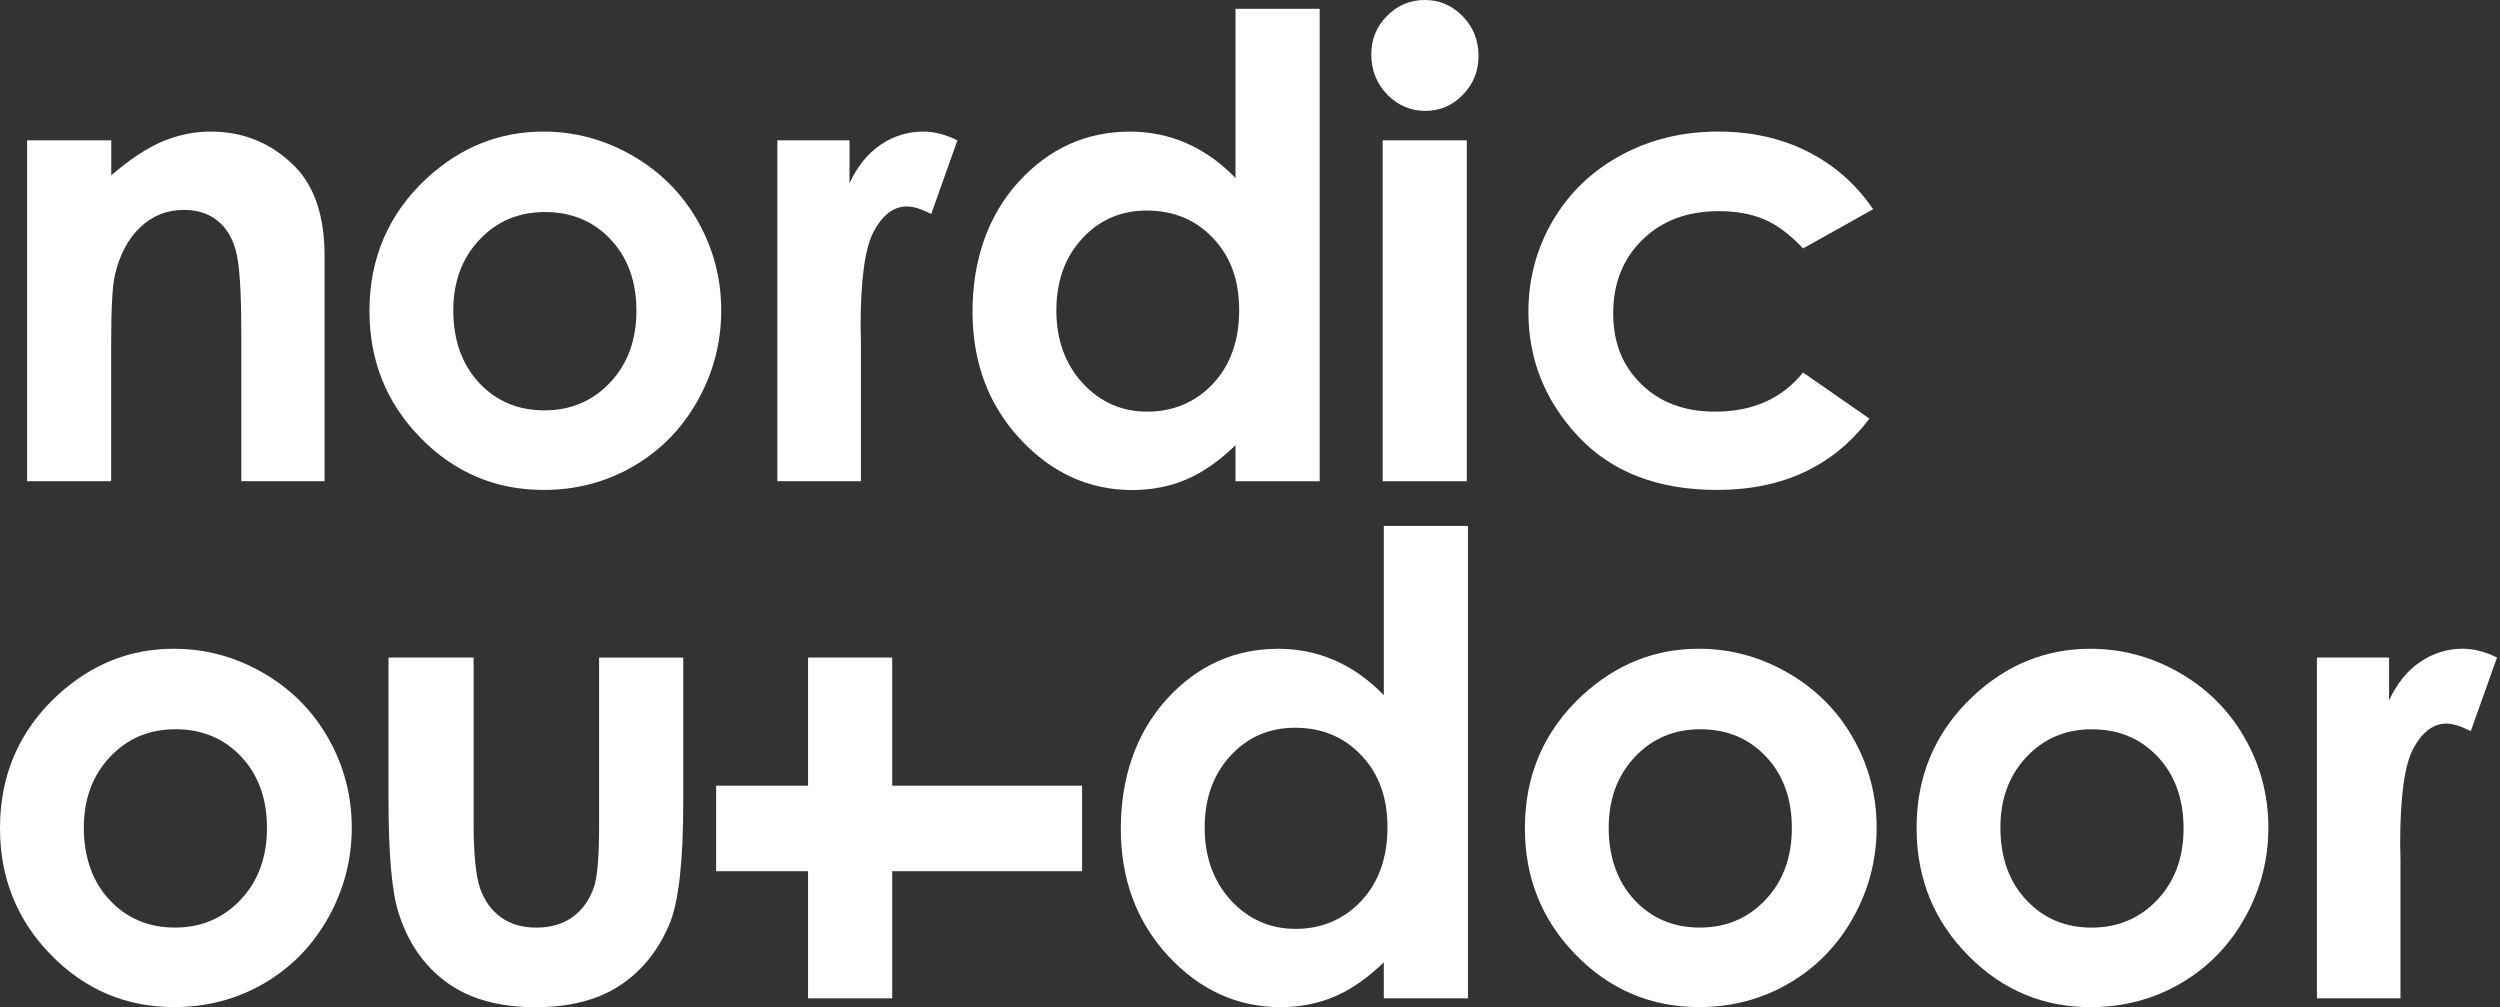 <svg xmlns="http://www.w3.org/2000/svg" fill="none" viewBox="0 0 139 56" height="56" width="139">
<rect x="0" y="0" width="139" height="56" fill="#333333" stroke="none"/>
<path fill="white" d="M9.666 36.07C11.426 36.07 13.081 36.517 14.629 37.411C16.177 38.304 17.386 39.517 18.255 41.05C19.124 42.584 19.558 44.237 19.558 46.014C19.558 47.791 19.121 49.475 18.247 51.031C17.372 52.587 16.182 53.802 14.673 54.679C13.163 55.556 11.503 55.994 9.686 55.994C7.011 55.994 4.729 55.028 2.837 53.095C0.946 51.162 0 48.813 0 46.05C0 43.089 1.069 40.623 3.206 38.648C5.081 36.93 7.233 36.07 9.669 36.07H9.666ZM9.743 40.547C8.289 40.547 7.079 41.062 6.112 42.089C5.144 43.117 4.66 44.433 4.66 46.033C4.66 47.634 5.138 49.017 6.092 50.039C7.049 51.062 8.259 51.573 9.724 51.573C11.189 51.573 12.41 51.056 13.383 50.022C14.357 48.989 14.843 47.659 14.843 46.033C14.843 44.408 14.365 43.087 13.411 42.07C12.454 41.053 11.233 40.545 9.743 40.545V40.547Z"></path>
<path fill="white" d="M21.601 36.559H26.332V45.687C26.332 47.464 26.453 48.698 26.692 49.388C26.934 50.078 27.319 50.614 27.852 51C28.386 51.383 29.04 51.575 29.821 51.575C30.602 51.575 31.262 51.386 31.806 51.008C32.35 50.631 32.754 50.075 33.018 49.346C33.213 48.802 33.31 47.634 33.31 45.846V36.562H37.989V44.592C37.989 47.902 37.733 50.165 37.219 51.386C36.59 52.871 35.663 54.014 34.442 54.807C33.219 55.603 31.666 56 29.78 56C27.734 56 26.079 55.536 24.817 54.606C23.555 53.679 22.667 52.383 22.151 50.724C21.785 49.573 21.601 47.483 21.601 44.453V36.559Z"></path>
<path fill="white" d="M60.164 43.684H49.607V36.559H44.928V43.684H39.817V48.439H44.928V55.508H49.607V48.439H60.164V43.684Z"></path>
<path fill="white" d="M76.94 29.243H81.619V55.508H76.94V53.506C76.027 54.388 75.112 55.025 74.191 55.413C73.272 55.802 72.277 55.997 71.202 55.997C68.794 55.997 66.71 55.047 64.953 53.151C63.194 51.251 62.317 48.891 62.317 46.07C62.317 43.249 63.166 40.746 64.868 38.877C66.57 37.008 68.635 36.073 71.068 36.073C72.186 36.073 73.237 36.288 74.218 36.718C75.2 37.148 76.107 37.793 76.94 38.651V29.243ZM72.019 40.461C70.573 40.461 69.371 40.98 68.415 42.02C67.458 43.059 66.98 44.391 66.98 46.017C66.98 47.642 67.466 49 68.439 50.059C69.412 51.114 70.611 51.645 72.035 51.645C73.459 51.645 74.724 51.126 75.692 50.087C76.659 49.047 77.143 47.684 77.143 46.003C77.143 44.321 76.659 43.02 75.692 41.997C74.724 40.975 73.498 40.464 72.019 40.464V40.461Z"></path>
<path fill="white" d="M94.45 36.07C96.209 36.07 97.864 36.517 99.412 37.411C100.96 38.304 102.17 39.517 103.038 41.05C103.907 42.584 104.341 44.237 104.341 46.014C104.341 47.791 103.904 49.475 103.03 51.031C102.156 52.587 100.965 53.802 99.456 54.679C97.947 55.556 96.286 55.994 94.469 55.994C91.794 55.994 89.512 55.028 87.621 53.095C85.729 51.162 84.784 48.813 84.784 46.05C84.784 43.089 85.853 40.623 87.989 38.648C89.864 36.93 92.017 36.07 94.453 36.07H94.45ZM94.527 40.547C93.072 40.547 91.863 41.062 90.895 42.089C89.927 43.117 89.443 44.433 89.443 46.033C89.443 47.634 89.922 49.017 90.876 50.039C91.832 51.062 93.042 51.573 94.507 51.573C95.973 51.573 97.194 51.056 98.167 50.022C99.14 48.989 99.627 47.659 99.627 46.033C99.627 44.408 99.148 43.087 98.194 42.07C97.237 41.053 96.017 40.545 94.527 40.545V40.547Z"></path>
<path fill="white" d="M116.133 36.073C117.892 36.056 119.55 36.486 121.109 37.363C122.665 38.243 123.886 39.441 124.771 40.967C125.654 42.492 126.104 44.14 126.121 45.916C126.137 47.704 125.717 49.38 124.859 50.947C124.001 52.511 122.819 53.74 121.321 54.631C119.82 55.522 118.162 55.978 116.345 55.997C113.67 56.025 111.377 55.081 109.469 53.165C107.558 51.251 106.59 48.913 106.563 46.148C106.533 43.187 107.577 40.709 109.697 38.712C111.555 36.975 113.7 36.095 116.136 36.07L116.133 36.073ZM116.254 40.547C114.8 40.562 113.595 41.087 112.636 42.126C111.679 43.162 111.206 44.483 111.223 46.087C111.239 47.735 111.729 49.067 112.696 50.078C113.661 51.089 114.877 51.589 116.342 51.575C117.807 51.562 119.022 51.031 119.985 49.989C120.947 48.947 121.42 47.612 121.406 45.986C121.389 44.36 120.9 43.045 119.935 42.036C118.97 41.031 117.741 40.533 116.254 40.55V40.547Z"></path>
<path fill="white" d="M128.821 36.559H132.832V38.944C133.266 38.003 133.843 37.288 134.564 36.802C135.284 36.313 136.073 36.07 136.931 36.07C137.536 36.07 138.171 36.232 138.833 36.559L137.376 40.651C136.826 40.371 136.376 40.232 136.021 40.232C135.301 40.232 134.693 40.684 134.195 41.589C133.698 42.494 133.45 44.271 133.45 46.919L133.467 47.844V55.508H128.821V36.556V36.559Z"></path>
<path fill="white" d="M1.507 7.804H6.186V9.746C7.247 8.838 8.209 8.204 9.07 7.849C9.933 7.494 10.813 7.316 11.714 7.316C13.562 7.316 15.132 7.972 16.421 9.285C17.504 10.399 18.046 12.047 18.046 14.232V26.754H13.416V18.455C13.416 16.193 13.317 14.693 13.117 13.95C12.916 13.207 12.569 12.643 12.072 12.254C11.577 11.866 10.964 11.67 10.233 11.67C9.287 11.67 8.473 11.992 7.797 12.637C7.118 13.282 6.648 14.17 6.386 15.307C6.249 15.899 6.18 17.182 6.18 19.151V26.754H1.507V7.804Z"></path>
<path fill="white" d="M30.209 7.316C31.968 7.316 33.623 7.763 35.171 8.656C36.719 9.55 37.928 10.763 38.797 12.296C39.666 13.83 40.1 15.483 40.1 17.26C40.1 19.036 39.663 20.721 38.789 22.276C37.915 23.832 36.724 25.047 35.215 25.925C33.706 26.802 32.045 27.24 30.228 27.24C27.553 27.24 25.271 26.274 23.379 24.341C21.488 22.408 20.542 20.059 20.542 17.296C20.542 14.335 21.612 11.869 23.748 9.894C25.623 8.176 27.776 7.316 30.211 7.316H30.209ZM30.285 11.79C28.831 11.79 27.622 12.305 26.654 13.332C25.686 14.36 25.202 15.676 25.202 17.276C25.202 18.877 25.681 20.26 26.634 21.282C27.591 22.305 28.801 22.816 30.266 22.816C31.732 22.816 32.952 22.299 33.925 21.265C34.899 20.232 35.385 18.902 35.385 17.276C35.385 15.651 34.907 14.33 33.953 13.313C32.996 12.296 31.776 11.788 30.285 11.788V11.79Z"></path>
<path fill="white" d="M43.221 7.804H47.232V10.19C47.666 9.249 48.243 8.536 48.964 8.047C49.684 7.559 50.473 7.316 51.331 7.316C51.936 7.316 52.571 7.478 53.233 7.804L51.776 11.897C51.226 11.617 50.776 11.478 50.421 11.478C49.701 11.478 49.093 11.93 48.595 12.838C48.098 13.743 47.85 15.52 47.85 18.168L47.867 19.089V26.754H43.221V7.804Z"></path>
<path fill="white" d="M68.695 0.489H73.374V26.757H68.695V24.754C67.782 25.637 66.867 26.274 65.946 26.662C65.028 27.053 64.032 27.246 62.957 27.246C60.549 27.246 58.465 26.296 56.708 24.397C54.949 22.497 54.072 20.137 54.072 17.316C54.072 14.494 54.921 11.992 56.623 10.123C58.325 8.254 60.39 7.318 62.823 7.318C63.942 7.318 64.992 7.534 65.973 7.964C66.955 8.394 67.862 9.039 68.695 9.897V0.489ZM63.774 11.704C62.328 11.704 61.126 12.223 60.17 13.263C59.213 14.302 58.734 15.634 58.734 17.26C58.734 18.886 59.221 20.243 60.194 21.302C61.168 22.358 62.366 22.888 63.79 22.888C65.215 22.888 66.479 22.369 67.447 21.33C68.415 20.291 68.898 18.93 68.898 17.246C68.898 15.562 68.415 14.263 67.447 13.24C66.479 12.218 65.253 11.707 63.774 11.707V11.704Z"></path>
<path fill="white" d="M79.216 0C80.036 0 80.742 0.302 81.328 0.905C81.913 1.508 82.207 2.24 82.207 3.101C82.207 3.961 81.916 4.67 81.336 5.268C80.756 5.866 80.06 6.165 79.252 6.165C78.444 6.165 77.71 5.86 77.124 5.251C76.538 4.642 76.244 3.902 76.244 3.031C76.244 2.159 76.536 1.48 77.116 0.888C77.696 0.296 78.397 0 79.219 0H79.216ZM76.877 7.804H81.556V26.757H76.877V7.804Z"></path>
<path fill="white" d="M104.146 11.634L100.251 13.813C99.519 13.034 98.794 12.494 98.079 12.193C97.364 11.891 96.525 11.74 95.563 11.74C93.812 11.74 92.396 12.271 91.316 13.332C90.233 14.394 89.694 15.754 89.694 17.411C89.694 19.067 90.213 20.338 91.255 21.358C92.297 22.377 93.663 22.888 95.357 22.888C97.452 22.888 99.082 22.162 100.248 20.709L103.94 23.276C101.939 25.919 99.115 27.24 95.47 27.24C92.19 27.24 89.622 26.254 87.764 24.279C85.908 22.305 84.979 19.994 84.979 17.346C84.979 15.511 85.43 13.821 86.331 12.279C87.233 10.735 88.495 9.522 90.112 8.64C91.728 7.757 93.537 7.316 95.538 7.316C97.389 7.316 99.052 7.69 100.528 8.439C102.002 9.187 103.209 10.251 104.146 11.634Z"></path>
</svg>
